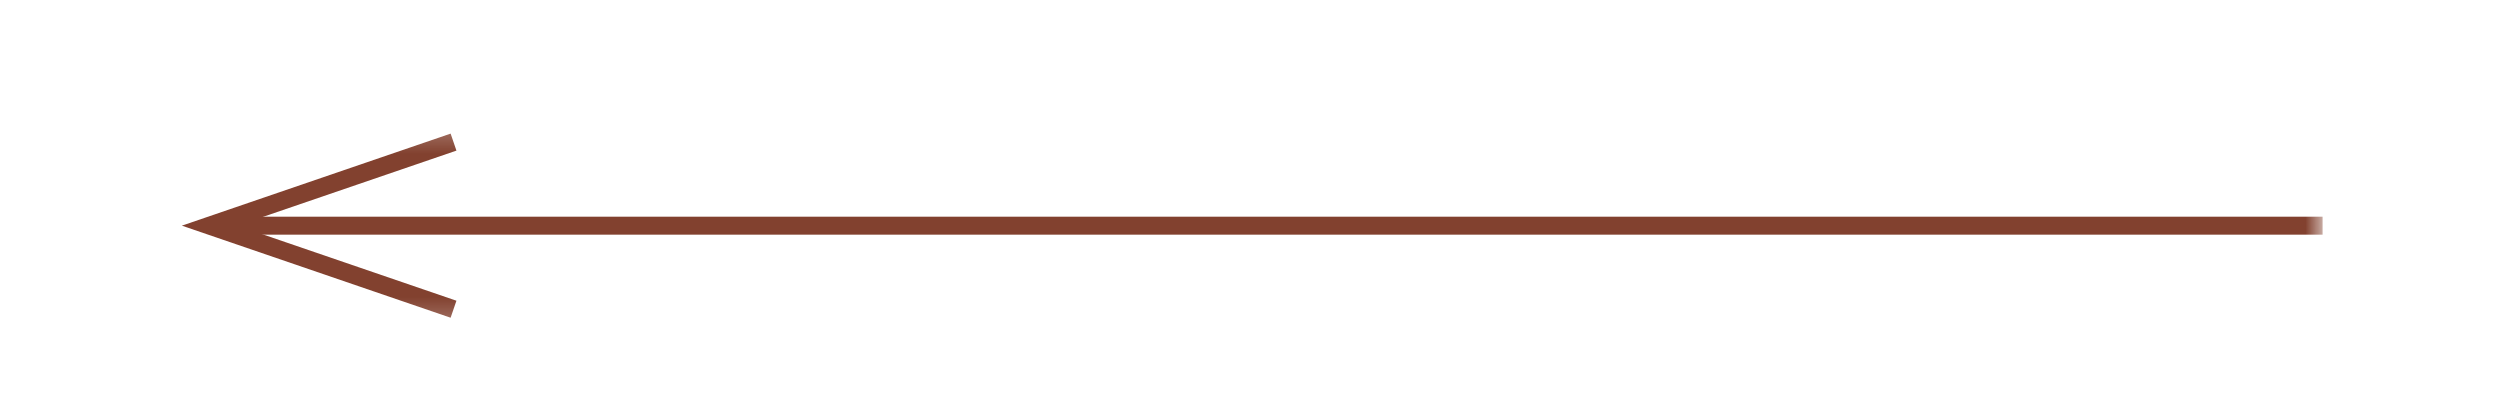 <?xml version="1.0" encoding="UTF-8"?> <svg xmlns="http://www.w3.org/2000/svg" width="122" height="20" viewBox="0 0 122 20" fill="none"><mask id="mask0_86_437" style="mask-type:luminance" maskUnits="userSpaceOnUse" x="7" y="6" width="107" height="10"><path d="M113.343 6.211H7.822V15.8H113.343V6.211Z" fill="white"></path></mask><g mask="url(#mask0_86_437)"><path d="M10.228 11.013H113.343" stroke="#82412F" stroke-width="0.877"></path><path d="M22.132 15.09L10.228 11.012L22.132 6.935" stroke="#82412F" stroke-width="0.877"></path></g></svg> 